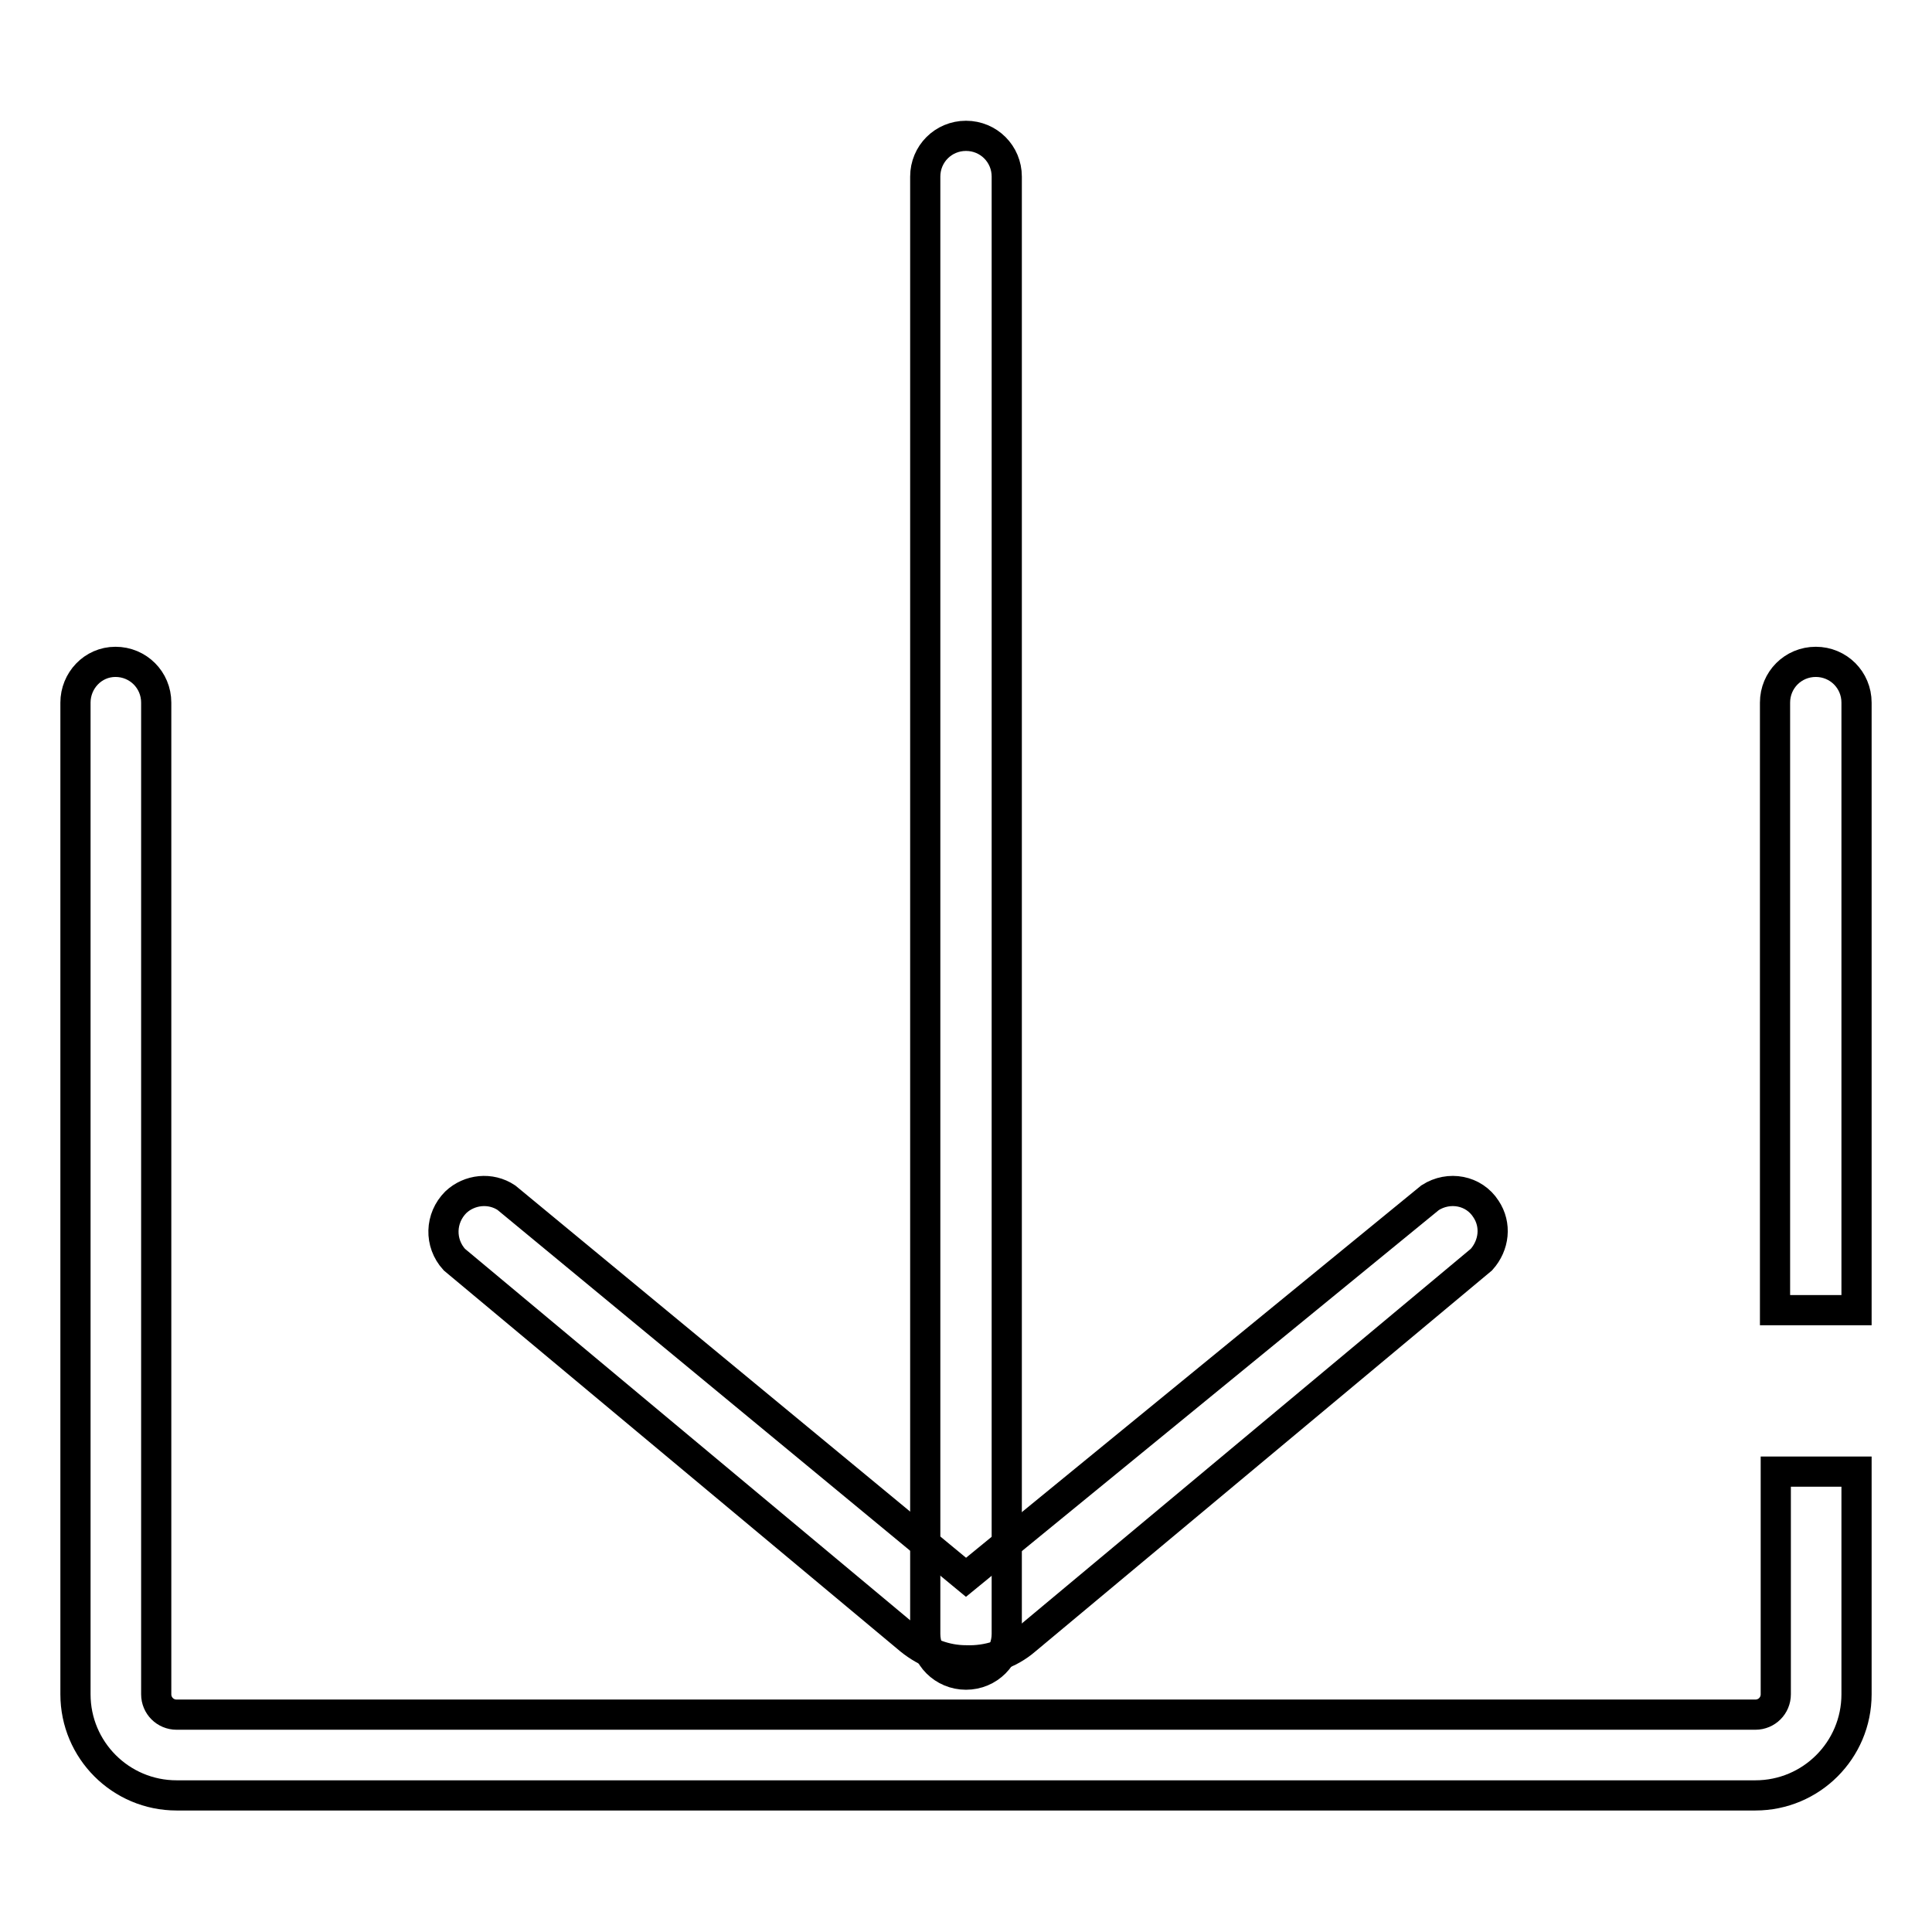 <?xml version="1.0" encoding="utf-8"?>
<!-- Svg Vector Icons : http://www.onlinewebfonts.com/icon -->
<!DOCTYPE svg PUBLIC "-//W3C//DTD SVG 1.1//EN" "http://www.w3.org/Graphics/SVG/1.1/DTD/svg11.dtd">
<svg version="1.1" xmlns="http://www.w3.org/2000/svg" xmlns:xlink="http://www.w3.org/1999/xlink" x="0px" y="0px" viewBox="0 0 256 256" enable-background="new 0 0 256 256" xml:space="preserve">
<g> <path stroke-width="4" fill-opacity="0" stroke="#000000"  d="M128,221.9c-3,0-5.4-2.4-5.4-5.4V23.4c0-3,2.4-5.4,5.4-5.4c3,0,5.4,2.4,5.4,5.4v193.1 C133.4,219.5,131,221.9,128,221.9L128,221.9z"/> <path stroke-width="4" fill-opacity="0" stroke="#000000"  d="M128,220c-2.7,0-5.3-1-7.4-2.7l-60.4-50.4c-2-2.2-1.9-5.5,0.2-7.6c1.8-1.7,4.6-2,6.7-0.6l60.9,50.3 l61.5-50.3c2.5-1.6,5.8-1,7.4,1.5c1.4,2.1,1.1,4.8-0.6,6.7l-60.4,50.4C133.7,219.2,130.9,220.1,128,220z M246,173.6V93.1 c0-3-2.4-5.4-5.4-5.4s-5.4,2.4-5.4,5.4v80.5H246z"/> <path stroke-width="4" fill-opacity="0" stroke="#000000"  d="M235.3,195v29.5c0,1.5-1.2,2.7-2.7,2.7l0,0H23.4c-1.5,0-2.7-1.2-2.7-2.7l0,0V93.1c0-3-2.4-5.4-5.4-5.4 S10,90.2,10,93.1v131.4c0,7.4,6,13.4,13.4,13.4h209.2c7.4,0,13.4-6,13.4-13.4l0,0V195H235.3z"/></g>
</svg>